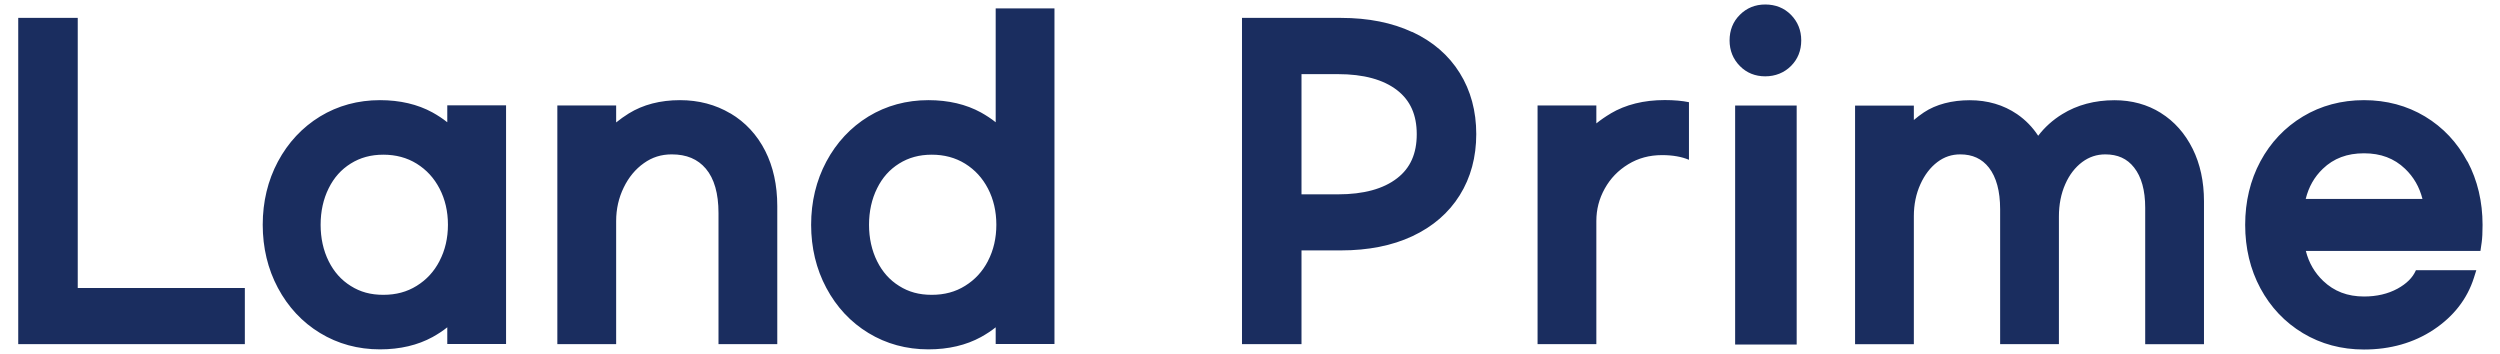 <svg width="113" height="16" viewBox="0 0 113 16" fill="none" xmlns="http://www.w3.org/2000/svg">
<path fill-rule="evenodd" clip-rule="evenodd" d="M78.641 0.67C78.949 0.362 79.334 0.203 79.788 0.203C80.251 0.203 80.646 0.359 80.952 0.67C81.258 0.982 81.416 1.369 81.416 1.827C81.416 2.284 81.261 2.675 80.952 2.983C80.643 3.291 80.242 3.45 79.788 3.45C79.334 3.45 78.946 3.294 78.641 2.983C78.335 2.671 78.177 2.284 78.177 1.827C78.177 1.369 78.331 0.978 78.641 0.67ZM78.428 4.769H81.21V15.572H78.428V4.769ZM45.002 5.524C44.805 5.365 44.581 5.219 44.338 5.083C43.667 4.715 42.868 4.527 41.964 4.527C40.971 4.527 40.06 4.775 39.254 5.265C38.452 5.756 37.811 6.442 37.351 7.303C36.893 8.161 36.663 9.122 36.663 10.159C36.663 11.196 36.893 12.16 37.351 13.015C37.811 13.879 38.452 14.565 39.254 15.052C40.06 15.543 40.971 15.791 41.964 15.791C42.872 15.791 43.67 15.602 44.341 15.234C44.584 15.099 44.808 14.953 45.005 14.794V15.549H47.662V0.379H45.005V5.524H45.002ZM44.657 11.796C44.407 12.276 44.069 12.643 43.625 12.918C43.184 13.194 42.69 13.326 42.115 13.326C41.54 13.326 41.072 13.197 40.642 12.925C40.211 12.657 39.885 12.289 39.646 11.809C39.403 11.322 39.28 10.765 39.28 10.159C39.28 9.553 39.403 8.996 39.646 8.509C39.885 8.025 40.211 7.661 40.642 7.392C41.072 7.124 41.553 6.992 42.115 6.992C42.677 6.992 43.18 7.124 43.625 7.399C44.069 7.677 44.407 8.045 44.657 8.525C44.907 9.006 45.035 9.556 45.035 10.159C45.035 10.762 44.907 11.312 44.657 11.792V11.796ZM3.514 0.809H0.824V15.556H11.067V13.018H3.514V0.809ZM20.214 5.524C20.017 5.365 19.793 5.219 19.55 5.083C18.879 4.715 18.079 4.527 17.176 4.527C16.182 4.527 15.272 4.775 14.466 5.265C13.664 5.756 13.023 6.442 12.562 7.303C12.105 8.161 11.875 9.122 11.875 10.159C11.875 11.196 12.105 12.16 12.562 13.015C13.023 13.879 13.664 14.565 14.466 15.052C15.272 15.543 16.182 15.791 17.176 15.791C18.083 15.791 18.882 15.602 19.553 15.234C19.796 15.099 20.02 14.953 20.217 14.794V15.549H22.874V4.762H20.217V5.517L20.214 5.524ZM19.868 11.796C19.619 12.276 19.28 12.644 18.836 12.919C18.395 13.194 17.902 13.326 17.327 13.326C16.751 13.326 16.284 13.197 15.854 12.925C15.423 12.657 15.097 12.289 14.857 11.809C14.614 11.322 14.492 10.765 14.492 10.159C14.492 9.553 14.614 8.996 14.857 8.509C15.097 8.025 15.423 7.661 15.854 7.392C16.284 7.124 16.764 6.992 17.327 6.992C17.889 6.992 18.392 7.124 18.836 7.399C19.28 7.677 19.619 8.045 19.868 8.525C20.119 9.006 20.247 9.556 20.247 10.159C20.247 10.762 20.119 11.312 19.868 11.792V11.796ZM30.737 4.527C31.578 4.527 32.345 4.729 33.012 5.126H33.019C33.689 5.524 34.219 6.094 34.587 6.819C34.949 7.532 35.133 8.37 35.133 9.314V15.556H32.476V9.625C32.476 8.747 32.285 8.075 31.904 7.624C31.536 7.19 31.032 6.978 30.362 6.978C29.888 6.978 29.477 7.108 29.106 7.373C28.721 7.644 28.415 8.015 28.192 8.476C27.965 8.94 27.85 9.45 27.85 9.99V15.556H25.192V4.768H27.85V5.534C28.021 5.395 28.211 5.259 28.418 5.13C29.066 4.729 29.845 4.527 30.737 4.527ZM60.617 0.809C61.844 0.809 62.926 1.025 63.833 1.449V1.442C64.764 1.876 65.484 2.499 65.98 3.298C66.477 4.093 66.727 5.024 66.727 6.061C66.727 7.098 66.477 8.029 65.98 8.824C65.484 9.622 64.761 10.245 63.833 10.679C62.926 11.103 61.844 11.318 60.617 11.318H58.828V15.556H56.138V0.809H60.617ZM60.479 8.784C61.633 8.784 62.531 8.539 63.152 8.055C63.748 7.595 64.037 6.942 64.037 6.067C64.037 5.193 63.748 4.543 63.152 4.079C62.531 3.596 61.63 3.351 60.479 3.351H58.828V8.784H60.479ZM95.575 4.53C96.354 4.53 97.061 4.722 97.673 5.106H97.67C98.281 5.487 98.765 6.034 99.11 6.73C99.448 7.412 99.62 8.207 99.62 9.092V15.559H96.963V9.387C96.963 8.605 96.795 7.995 96.46 7.571C96.147 7.17 95.72 6.978 95.161 6.978C94.773 6.978 94.434 7.091 94.118 7.323C93.796 7.565 93.536 7.899 93.352 8.32C93.158 8.754 93.063 9.248 93.063 9.781V15.556H90.406V9.453C90.406 8.638 90.235 8.009 89.9 7.578C89.584 7.174 89.159 6.978 88.601 6.978C88.216 6.978 87.881 7.091 87.572 7.323C87.252 7.565 86.993 7.903 86.802 8.327C86.605 8.761 86.506 9.248 86.506 9.768V15.559H83.849V4.772H86.506V5.424C86.651 5.302 86.799 5.186 86.96 5.08C87.509 4.715 88.229 4.53 89.035 4.53C89.841 4.53 90.56 4.742 91.172 5.159C91.557 5.424 91.872 5.749 92.126 6.137C92.419 5.752 92.783 5.424 93.214 5.159C93.888 4.742 94.684 4.53 95.575 4.53ZM111.524 7.3C111.071 6.442 110.426 5.756 109.611 5.265C108.795 4.775 107.868 4.527 106.852 4.527C105.836 4.527 104.908 4.775 104.093 5.265C103.277 5.756 102.63 6.438 102.169 7.296C101.712 8.148 101.482 9.112 101.482 10.162C101.482 11.212 101.712 12.177 102.169 13.028C102.63 13.886 103.277 14.569 104.093 15.059C104.908 15.549 105.836 15.798 106.852 15.798C108.045 15.798 109.104 15.496 109.998 14.903C110.906 14.3 111.521 13.508 111.824 12.547L111.929 12.213H109.199L109.193 12.229C109.048 12.554 108.778 12.822 108.368 13.048C107.937 13.283 107.427 13.402 106.855 13.402C106.108 13.402 105.503 13.17 105.007 12.697C104.619 12.325 104.359 11.878 104.224 11.342H112.116L112.172 10.957C112.198 10.772 112.212 10.513 112.212 10.169C112.212 9.119 111.985 8.154 111.534 7.303L111.524 7.3ZM104.218 8.993C104.353 8.446 104.606 7.999 104.993 7.628C105.483 7.157 106.092 6.929 106.852 6.929C107.611 6.929 108.216 7.157 108.709 7.628C109.097 7.999 109.357 8.449 109.496 8.993H104.221H104.218ZM72.155 5.577C72.349 5.421 72.563 5.272 72.799 5.133V5.13C73.477 4.729 74.299 4.523 75.246 4.523C75.673 4.523 76.032 4.556 76.341 4.619V7.223C76.012 7.084 75.604 7.011 75.127 7.011C74.552 7.011 74.052 7.147 73.599 7.422C73.138 7.704 72.793 8.062 72.536 8.522C72.28 8.983 72.155 9.463 72.155 9.99V15.556H69.498V4.768H72.155V5.577Z" fill="#1A2D5F"/>
</svg>
